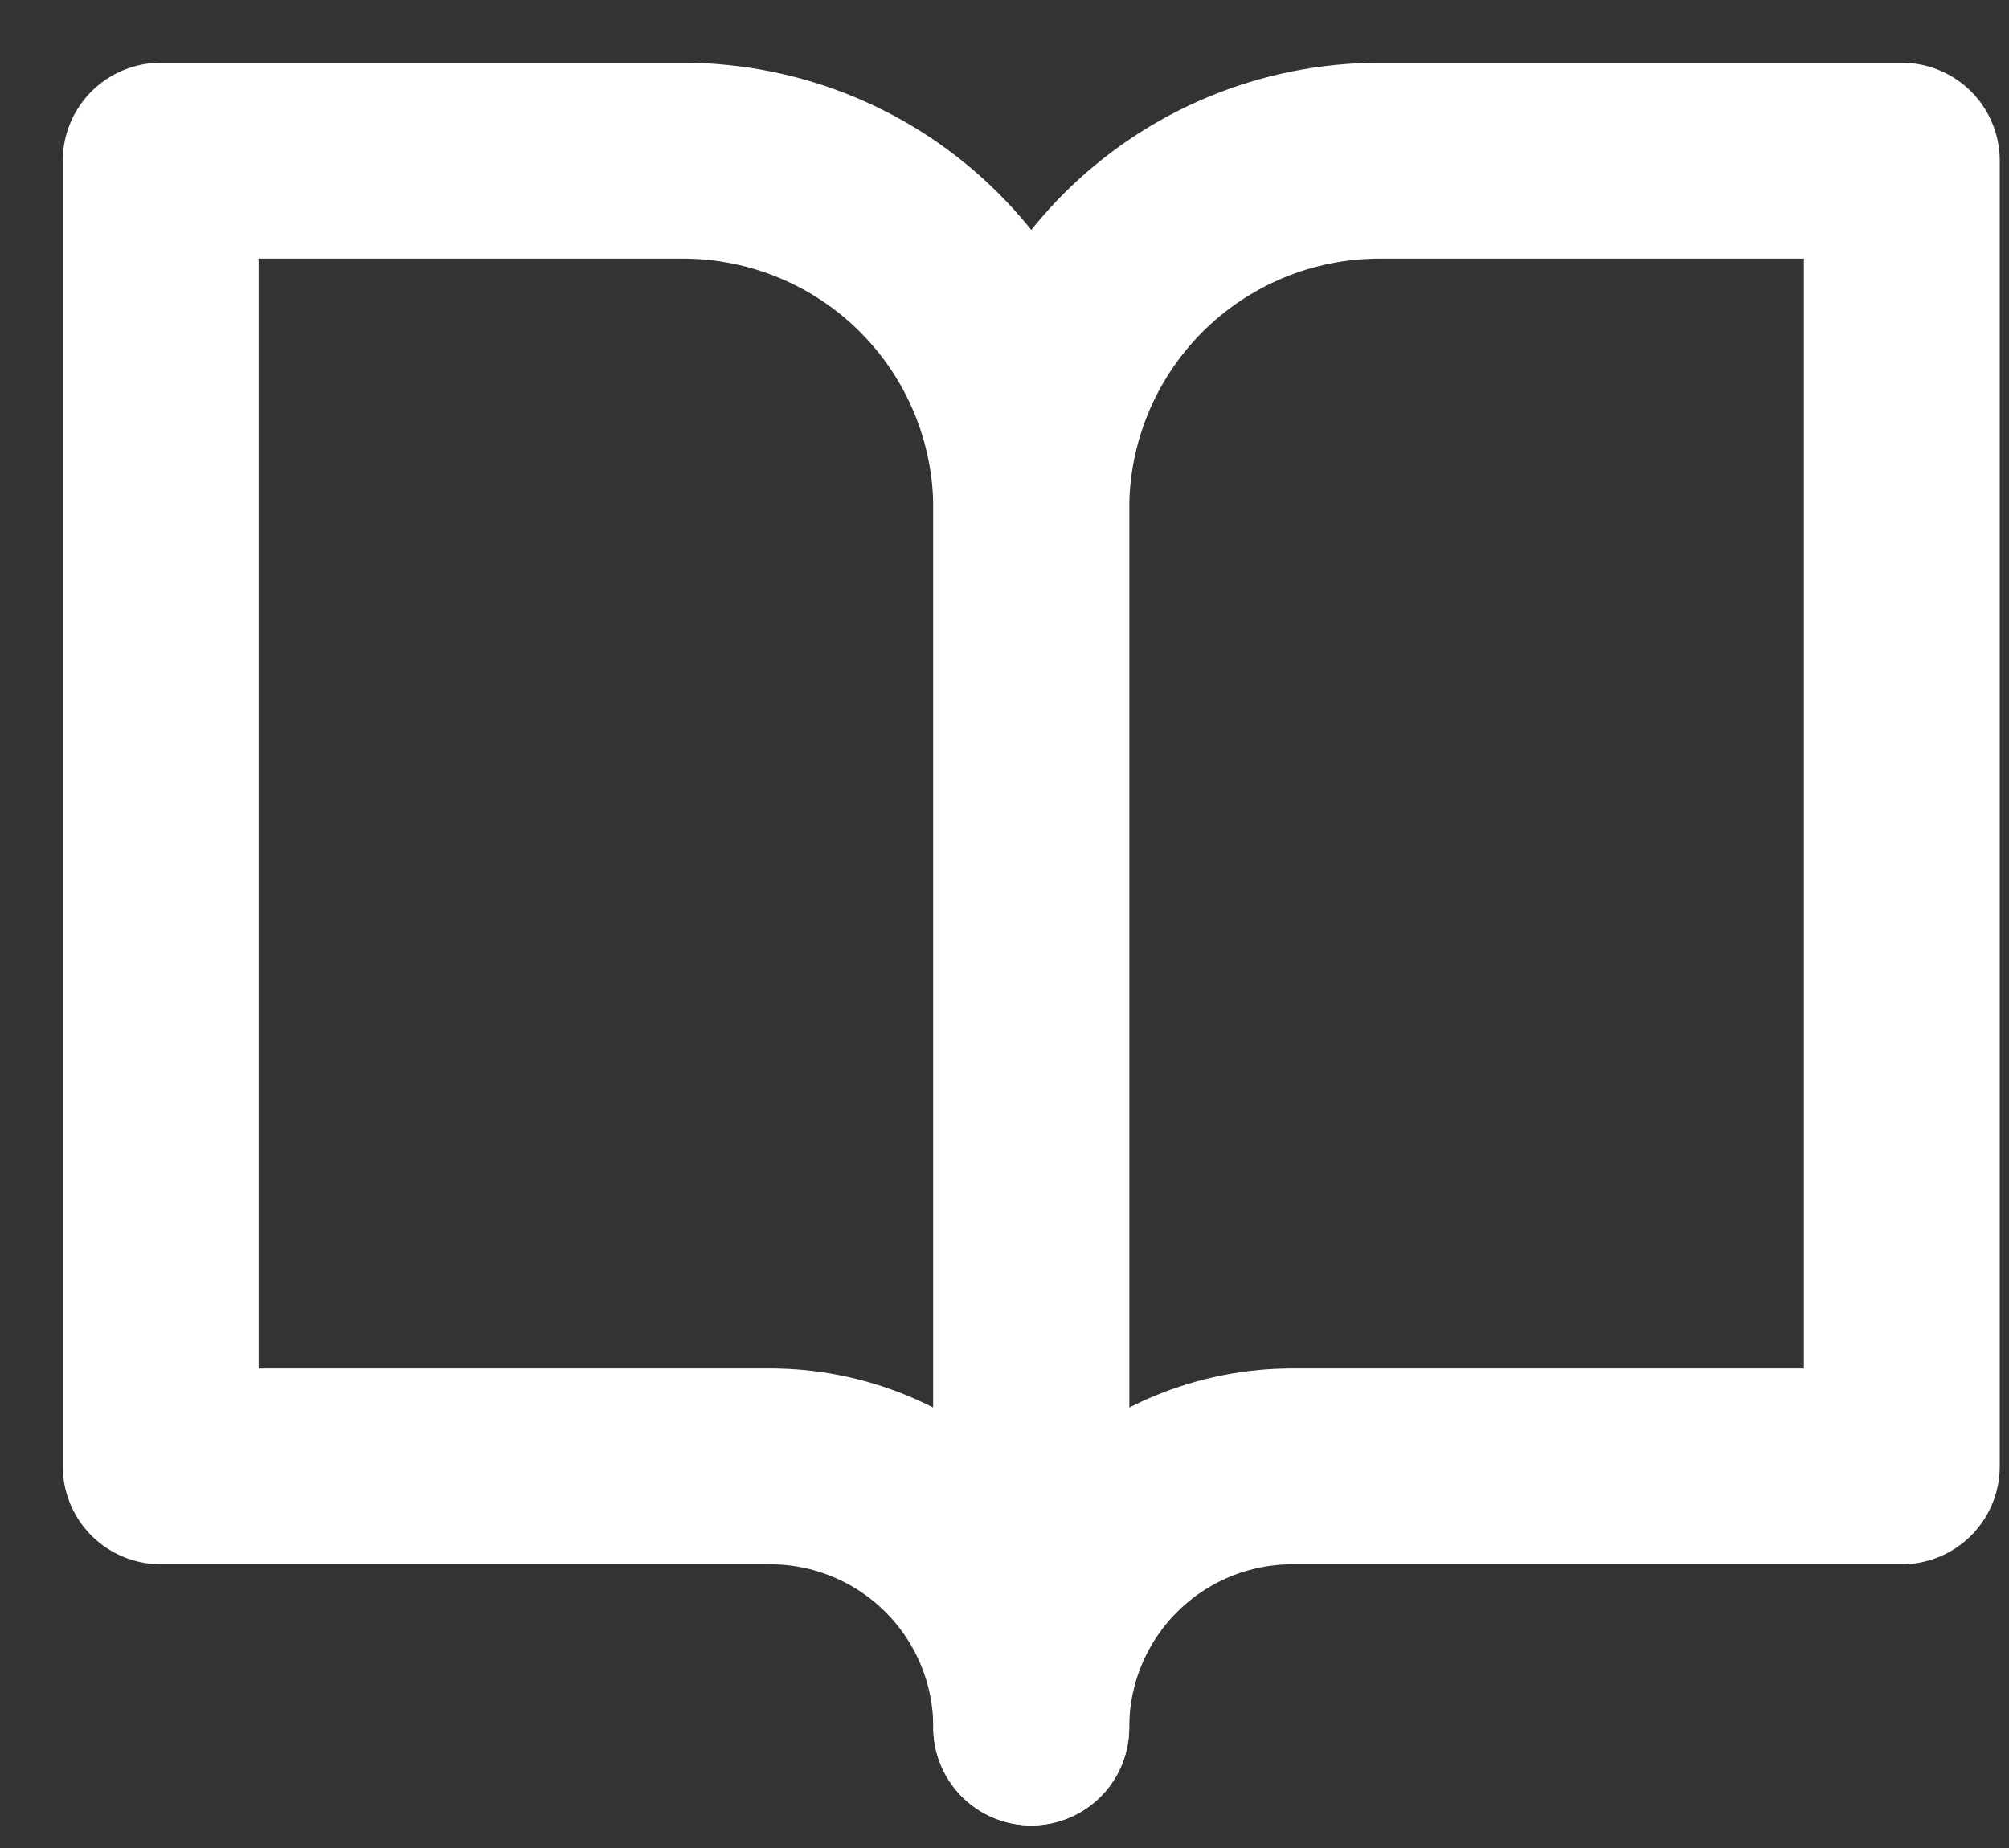 <svg width="25" height="23" viewBox="0 0 25 23" fill="none" xmlns="http://www.w3.org/2000/svg">
<rect x="0" y="0" width="25" height="23" fill="#333333" stroke="none"/>
<path d="M2 2H8.5C9.649 2 10.752 2.457 11.564 3.269C12.377 4.082 12.833 5.184 12.833 6.333V21.5C12.833 20.638 12.491 19.811 11.881 19.202C11.272 18.592 10.445 18.25 9.583 18.25H2V2Z" stroke="white" stroke-width="2.438" stroke-linecap="round" stroke-linejoin="round"/>
<path d="M23.666 2H17.166C16.017 2 14.915 2.457 14.102 3.269C13.29 4.082 12.833 5.184 12.833 6.333V21.5C12.833 20.638 13.175 19.811 13.785 19.202C14.394 18.592 15.221 18.25 16.083 18.25H23.666V2Z" stroke="white" stroke-width="2.438" stroke-linecap="round" stroke-linejoin="round"/>
</svg>
